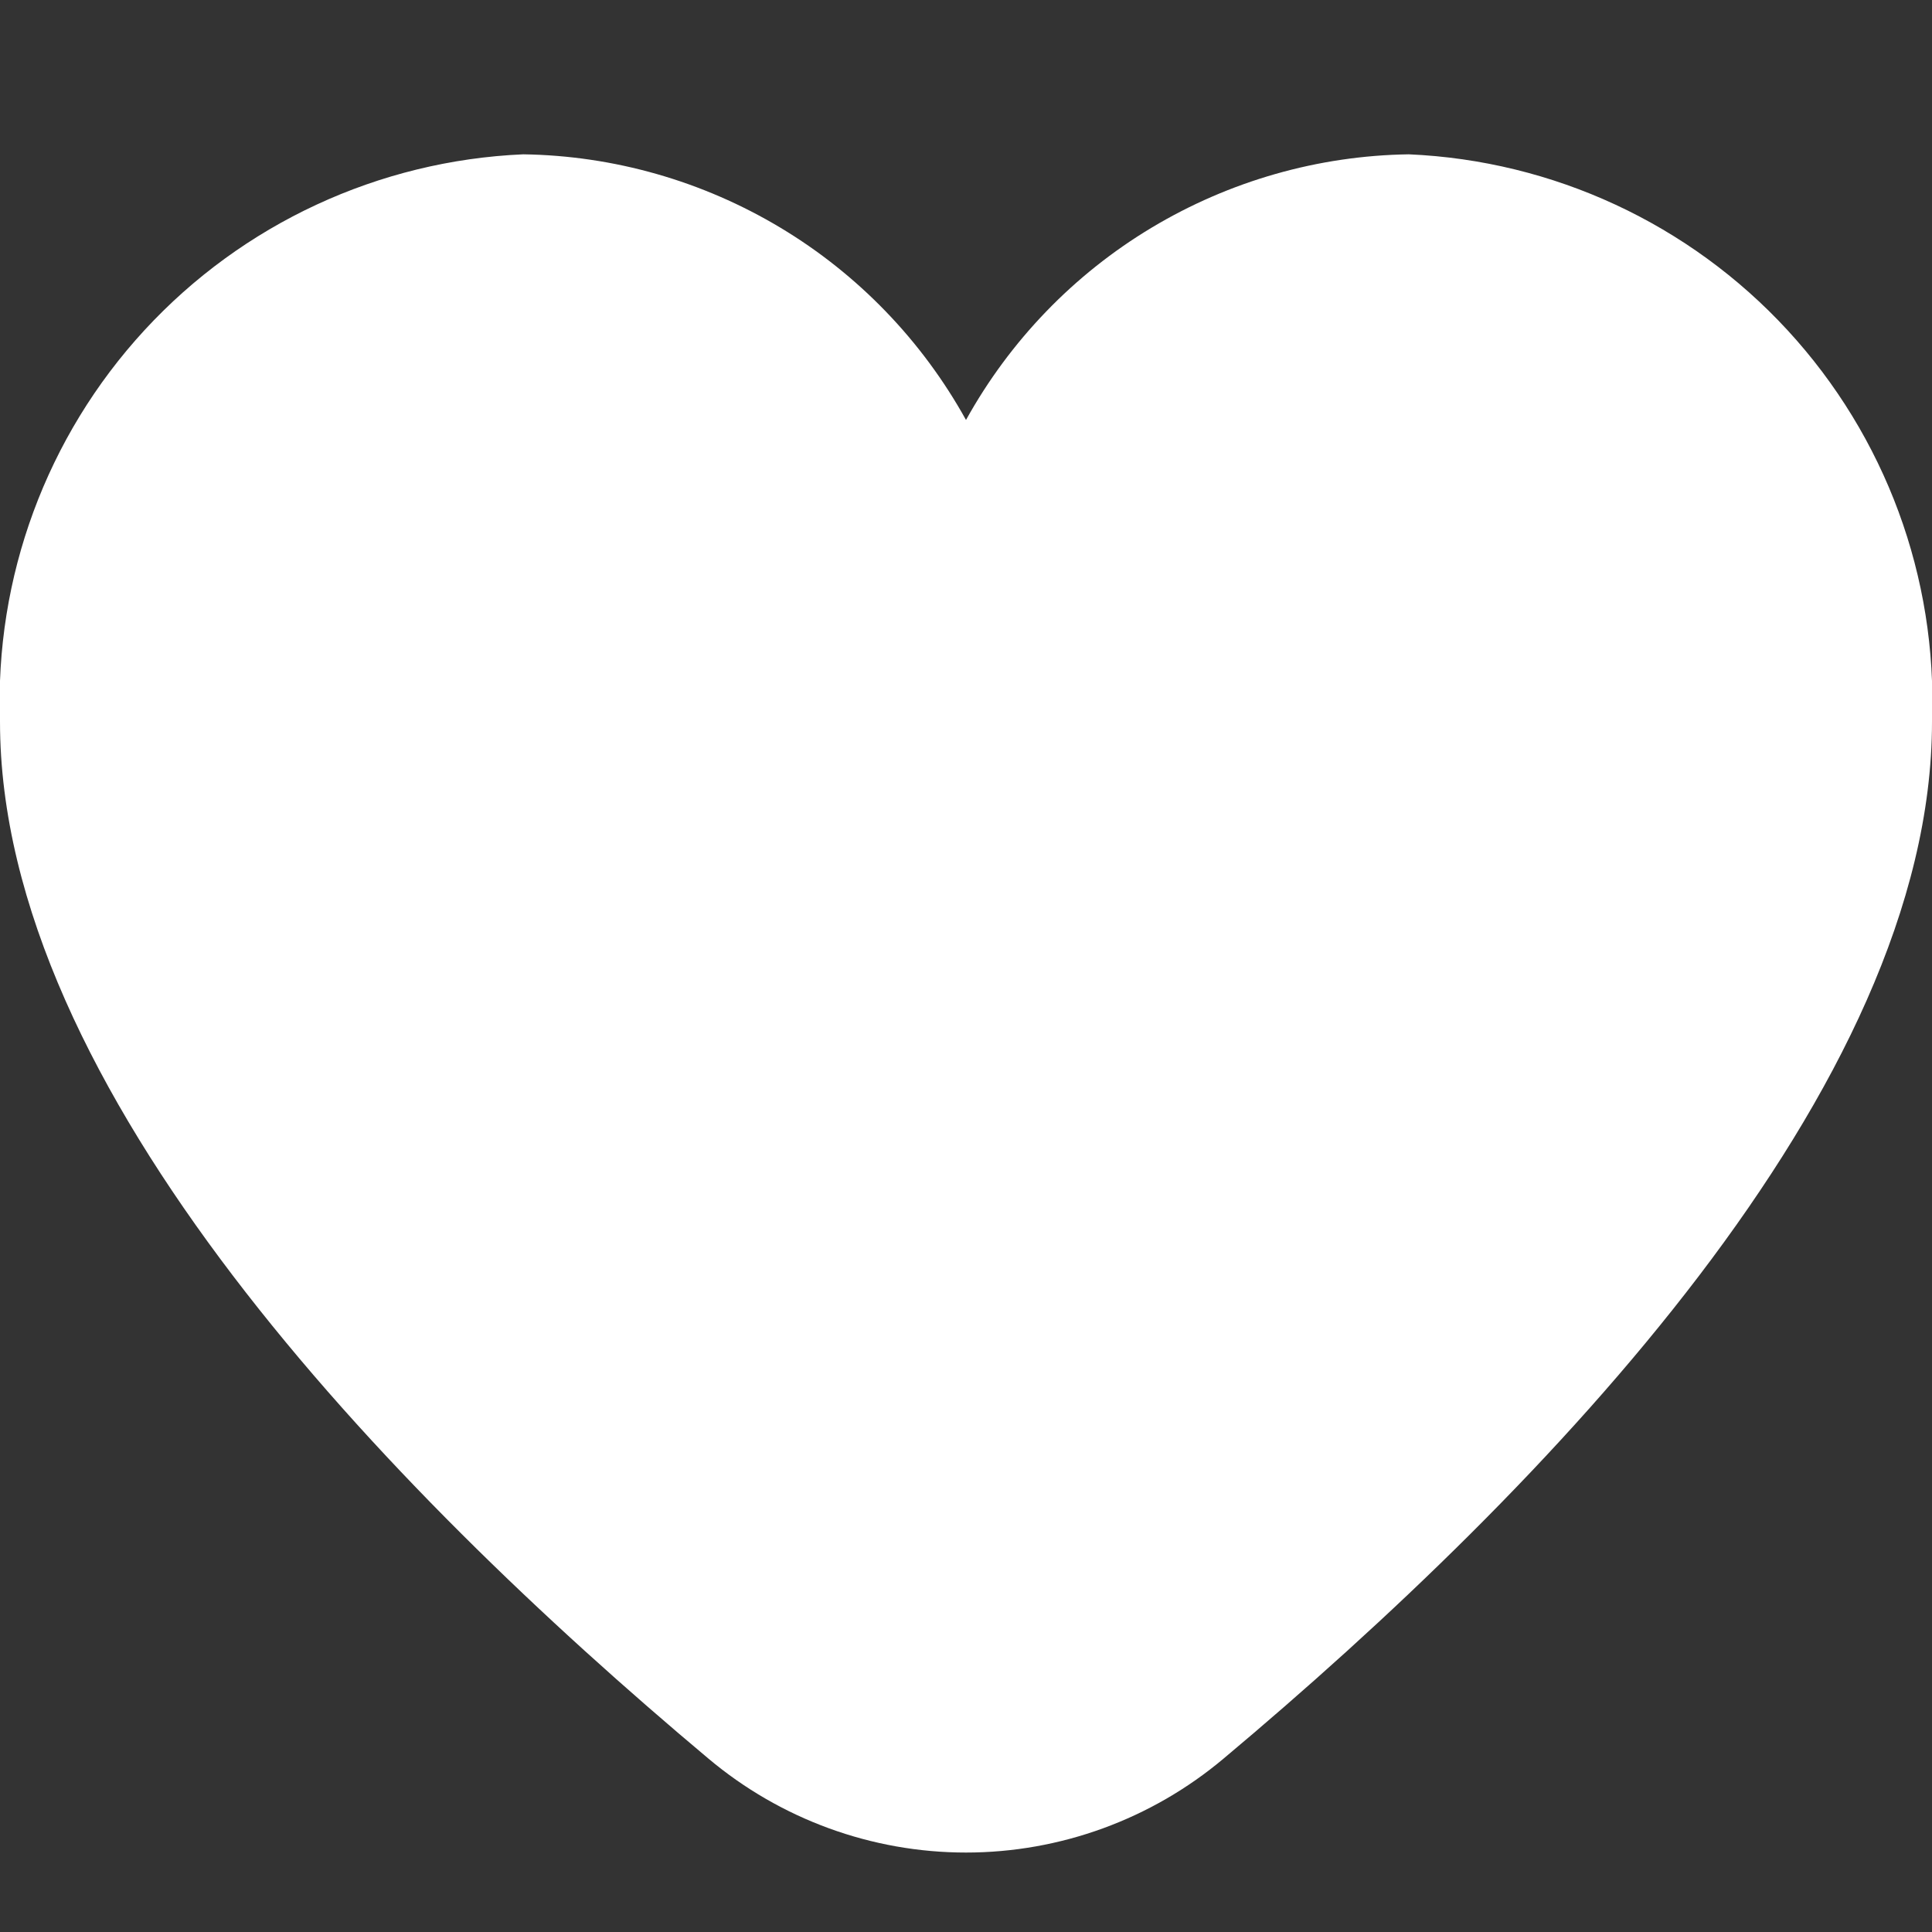 <svg xmlns="http://www.w3.org/2000/svg" width="16" height="16" viewBox="0 0 16 16" fill="none"><rect x="0" y="0" width="16" height="16" fill="#333333" stroke="none"/><g clip-path="url(#clip0_89_176)"><path d="M11.667 1.278C10.916 1.289 10.182 1.499 9.538 1.885C8.894 2.271 8.364 2.821 8 3.478C7.636 2.821 7.106 2.271 6.462 1.885C5.818 1.499 5.084 1.289 4.333 1.278C3.137 1.33 2.009 1.853 1.197 2.734C0.385 3.615 -0.045 4.781 5.35741e-05 5.978C5.35741e-05 9.009 3.191 12.32 5.867 14.564C6.464 15.066 7.22 15.342 8 15.342C8.78 15.342 9.536 15.066 10.133 14.564C12.809 12.32 16 9.009 16 5.978C16.045 4.781 15.615 3.615 14.803 2.734C13.991 1.853 12.863 1.33 11.667 1.278Z" fill="white"></path></g><defs><clipPath id="clip0_89_176"><rect width="16" height="16" fill="white"></rect></clipPath></defs></svg>